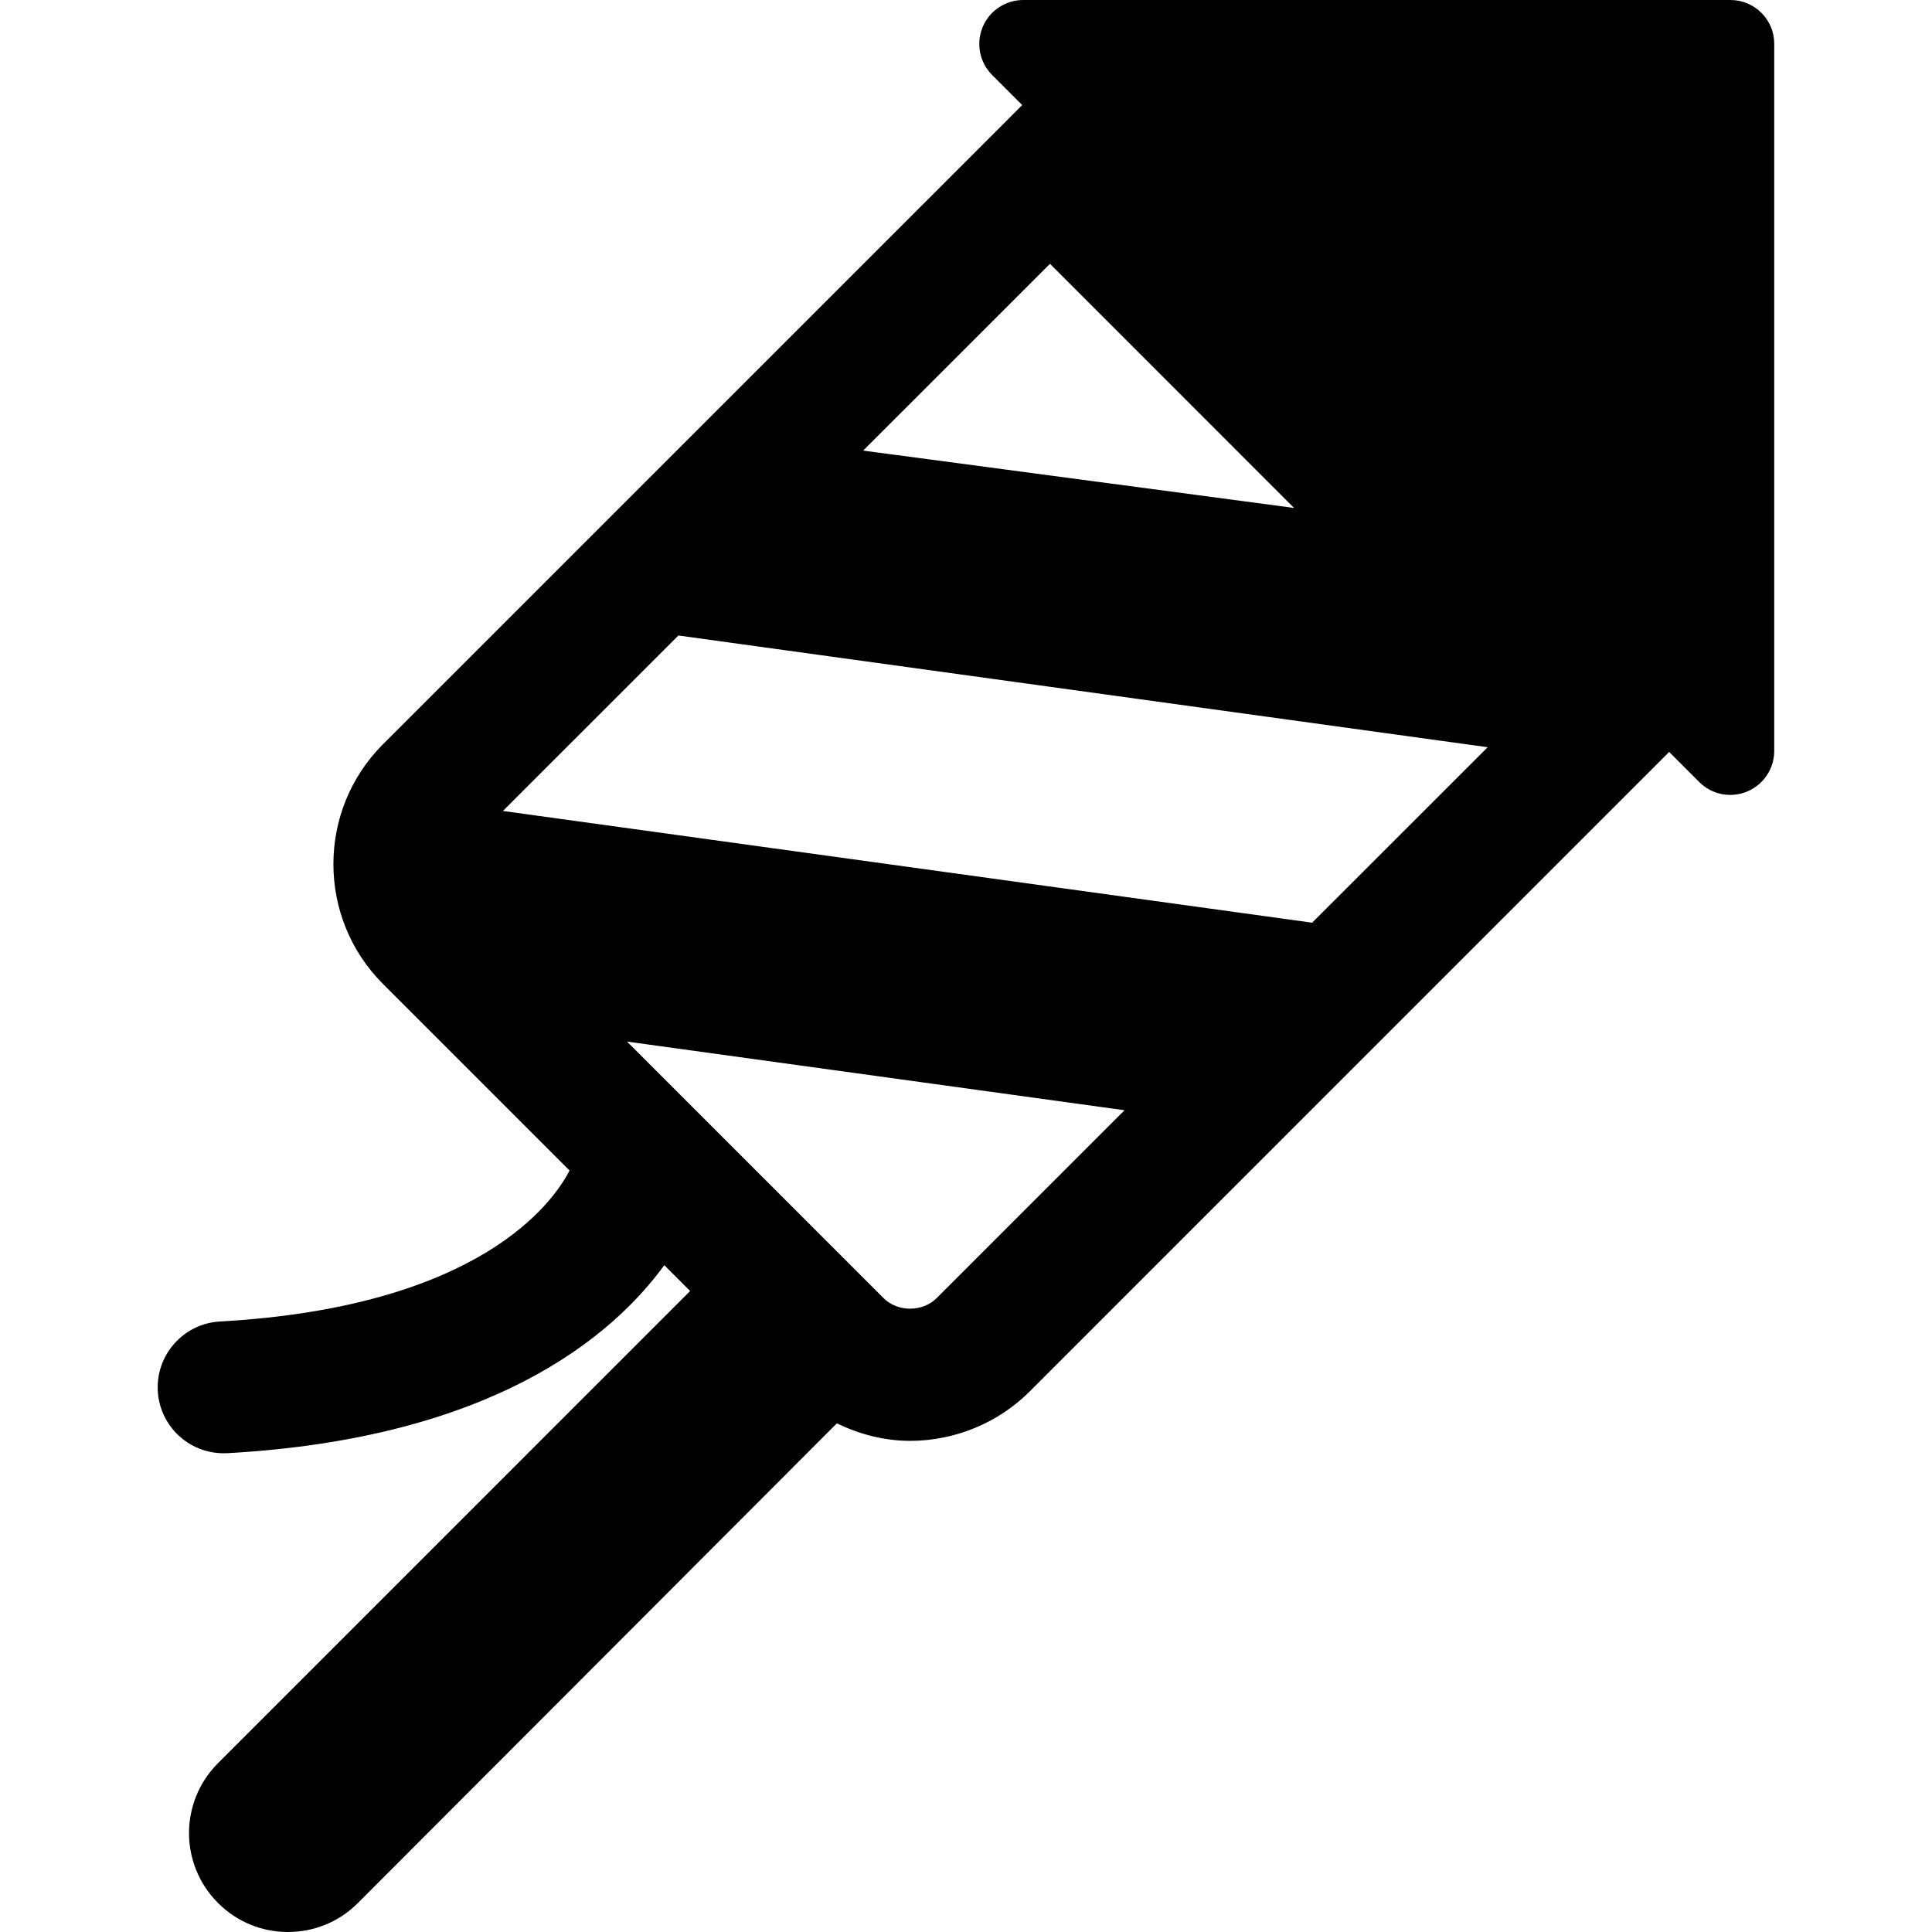 <?xml version="1.0" encoding="iso-8859-1"?>
<!-- Uploaded to: SVG Repo, www.svgrepo.com, Generator: SVG Repo Mixer Tools -->
<!DOCTYPE svg PUBLIC "-//W3C//DTD SVG 1.1//EN" "http://www.w3.org/Graphics/SVG/1.1/DTD/svg11.dtd">
<svg fill="#000000" version="1.1" id="Capa_1" xmlns="http://www.w3.org/2000/svg" xmlns:xlink="http://www.w3.org/1999/xlink" 
	 width="800px" height="800px" viewBox="0 0 29.915 29.915"
	 xml:space="preserve">
<g>
	<g>
		<path d="M26.793,0H15.844c-0.274,0-0.524,0.166-0.629,0.42s-0.047,0.547,0.147,0.741l0.466,0.466l-9.899,9.898
			c-1.022,1.023-1.022,2.687,0,3.709l2.89,2.89c-0.253,0.493-1.388,2.112-5.413,2.338c-0.563,0.031-0.994,0.516-0.963,1.076
			c0.031,0.544,0.481,0.964,1.019,0.964c0.02,0,0.039,0,0.058-0.001c4.116-0.229,5.965-1.812,6.766-2.911l0.4,0.4l-7.31,7.31
			c-0.599,0.6-0.599,1.567,0,2.166c0.299,0.3,0.691,0.449,1.083,0.449s0.784-0.149,1.083-0.449l7.416-7.427
			c0.352,0.17,0.734,0.271,1.135,0.271c0.69,0,1.368-0.278,1.855-0.769l9.897-9.898l0.466,0.466
			c0.194,0.195,0.487,0.253,0.741,0.147c0.254-0.105,0.42-0.354,0.42-0.628V0.68C27.474,0.305,27.169,0,26.793,0z M16.258,4.085
			l3.779,3.78l-6.672-0.888L16.258,4.085z M14.503,20.1c-0.217,0.218-0.605,0.218-0.822,0l-3.972-3.972l7.703,1.063L14.503,20.1z
			 M20.317,14.287l-12.53-1.73l2.717-2.717l12.531,1.73L20.317,14.287z"/>
	</g>
</g>
</svg>